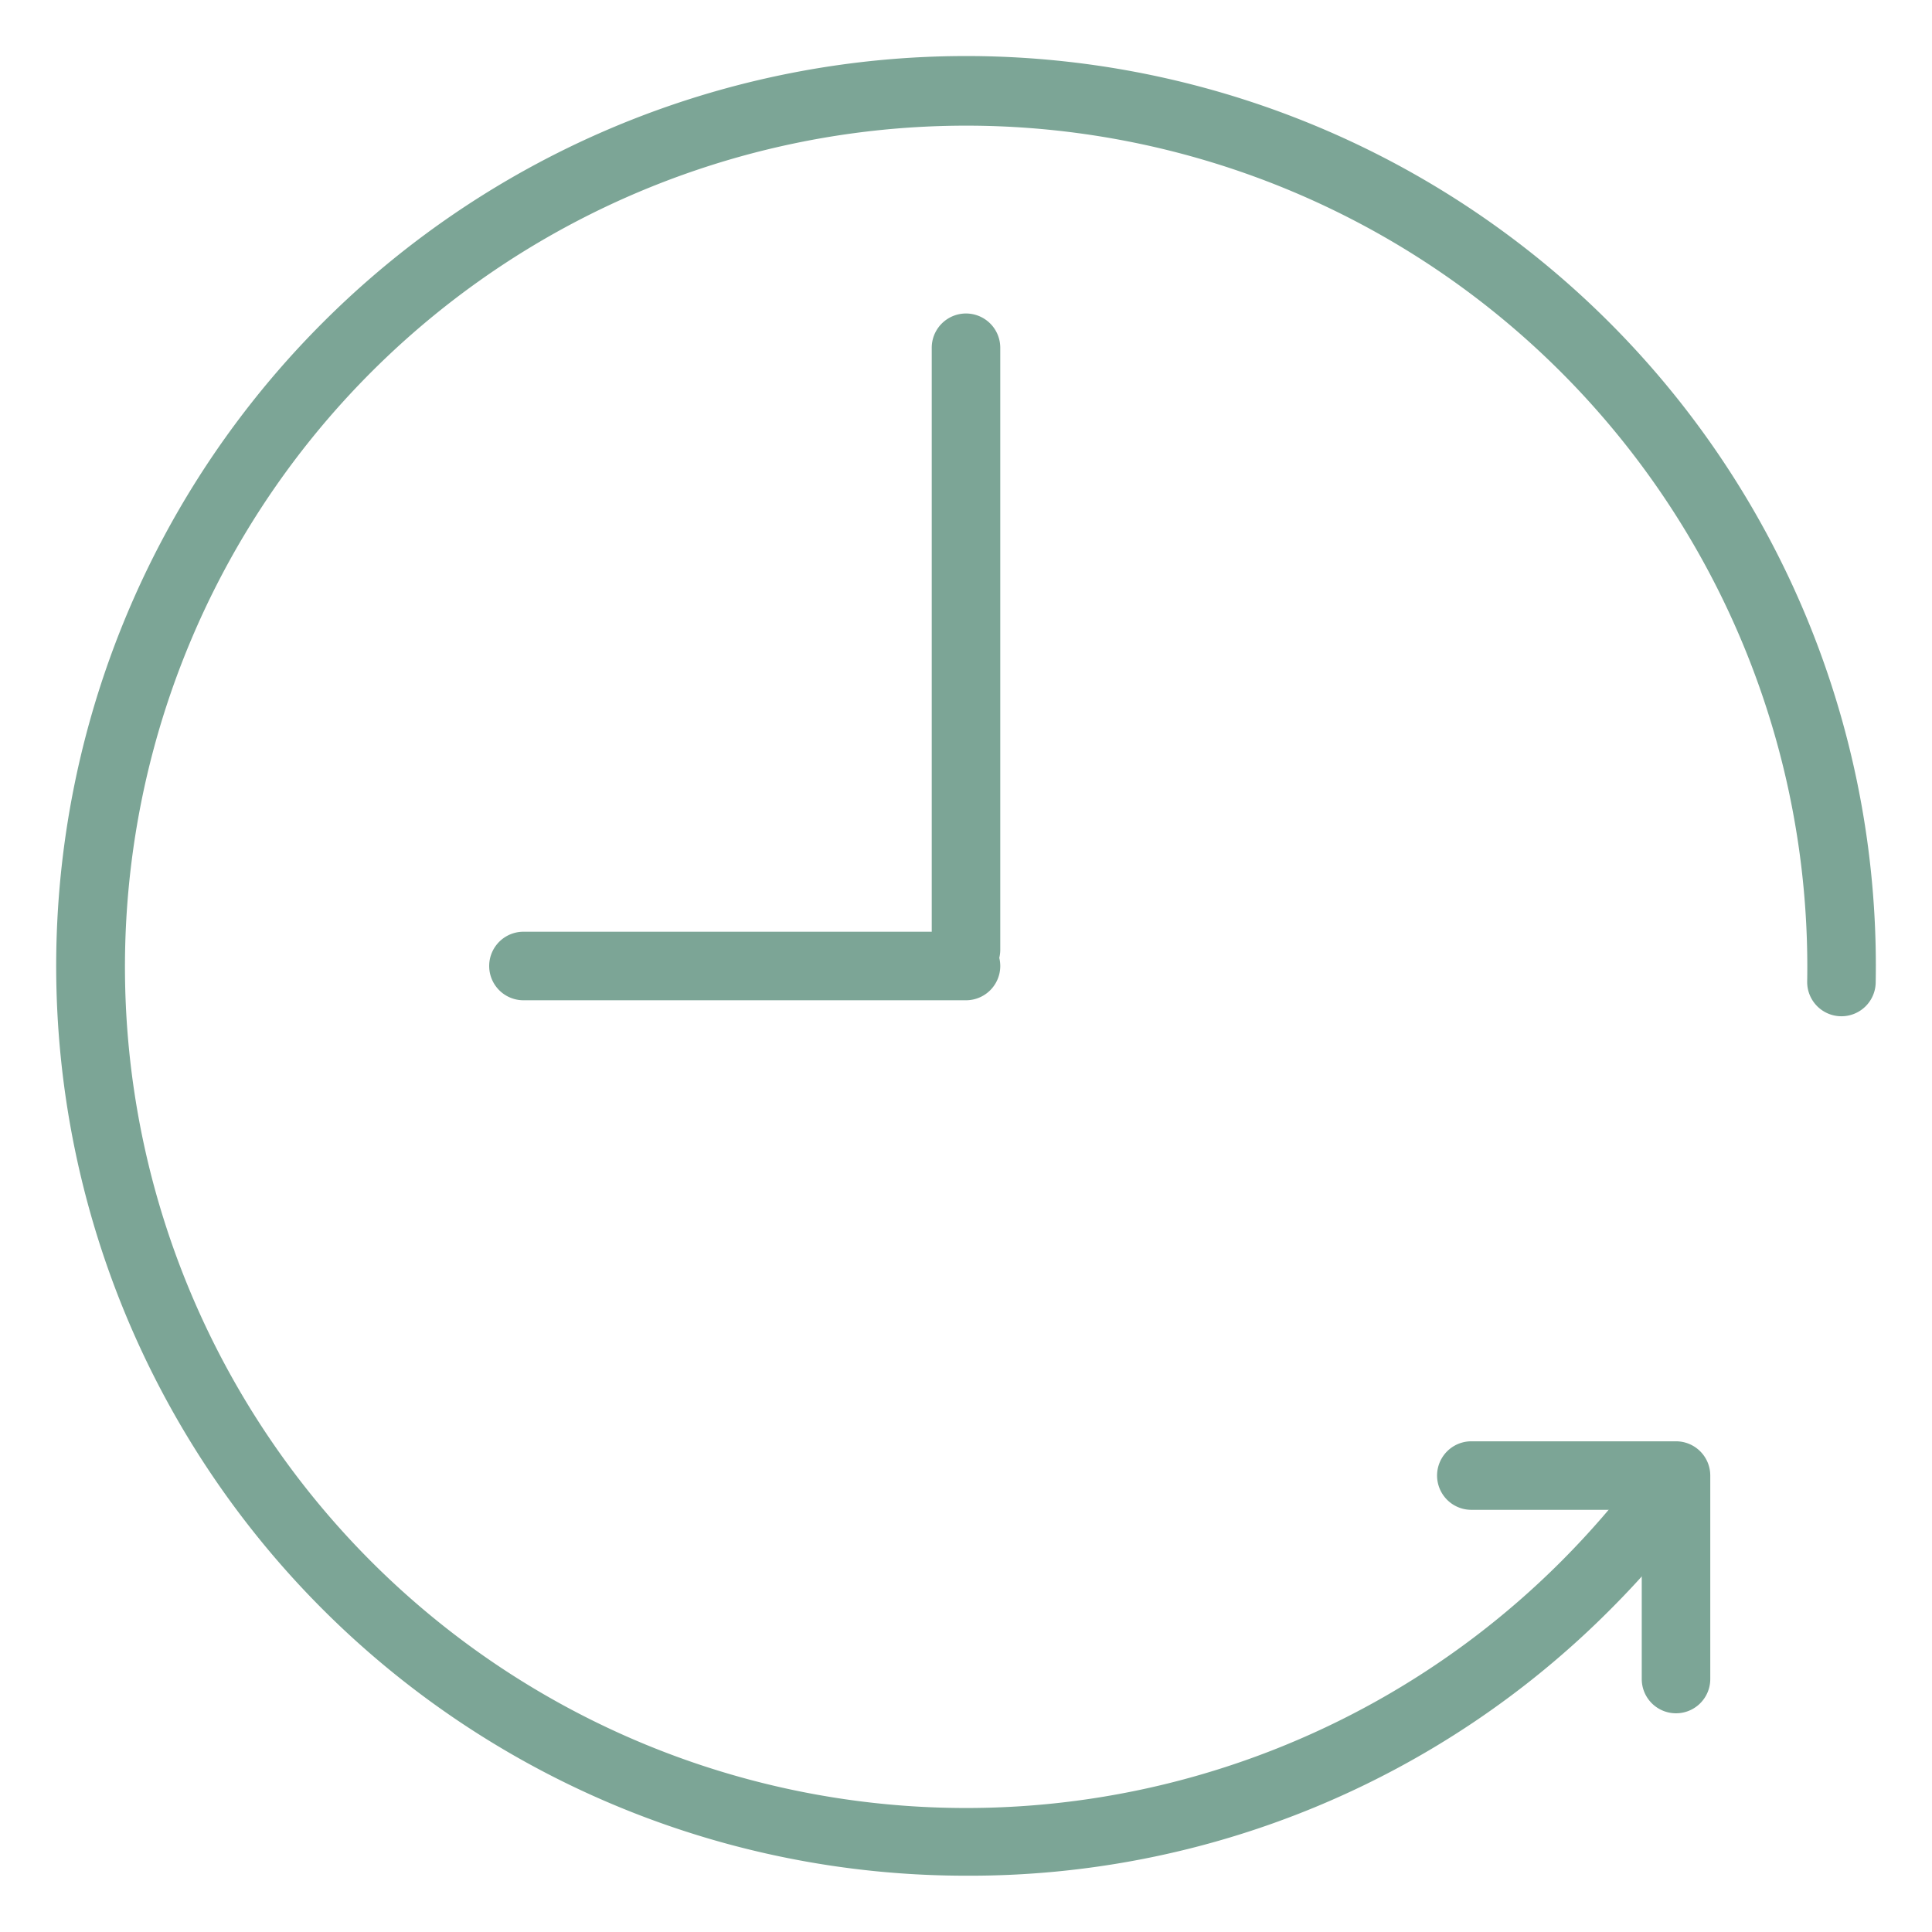 <svg id="Homepage" xmlns="http://www.w3.org/2000/svg" xmlns:xlink="http://www.w3.org/1999/xlink" viewBox="0 0 64 64"><defs><style>.cls-1{fill:none;}.cls-2{clip-path:url(#clip-path);}.cls-3{fill:#7ca596;stroke:#7ca596;stroke-miterlimit:10;stroke-width:0.27px;}</style><clipPath id="clip-path"><rect class="cls-1" width="64" height="64"/></clipPath></defs><g class="cls-2"><path class="cls-3" d="M32,62A30,30,0,0,1,10.78,10.79,30,30,0,0,1,62,32.53a1,1,0,0,1-1,1,1,1,0,0,1-1-1,28,28,0,1,0-8.19,19.29,28.52,28.52,0,0,0,2.56-2.94A1,1,0,0,1,56,50.06a30.31,30.31,0,0,1-2.74,3.15A29.8,29.8,0,0,1,32,62Z"/><path class="cls-3" d="M55.52,56.62a1,1,0,0,1-1-1V49.88H48.74a1,1,0,0,1,0-2h6.78a1,1,0,0,1,1,1v6.73A1,1,0,0,1,55.52,56.62Z"/><path class="cls-3" d="M32,32.46a1,1,0,0,1-1-1V11.52a1,1,0,0,1,2,0V31.44A1,1,0,0,1,32,32.46Z"/><path class="cls-3" d="M32,33H17.34a1,1,0,0,1,0-2H32a1,1,0,1,1,0,2Z"/></g></svg>